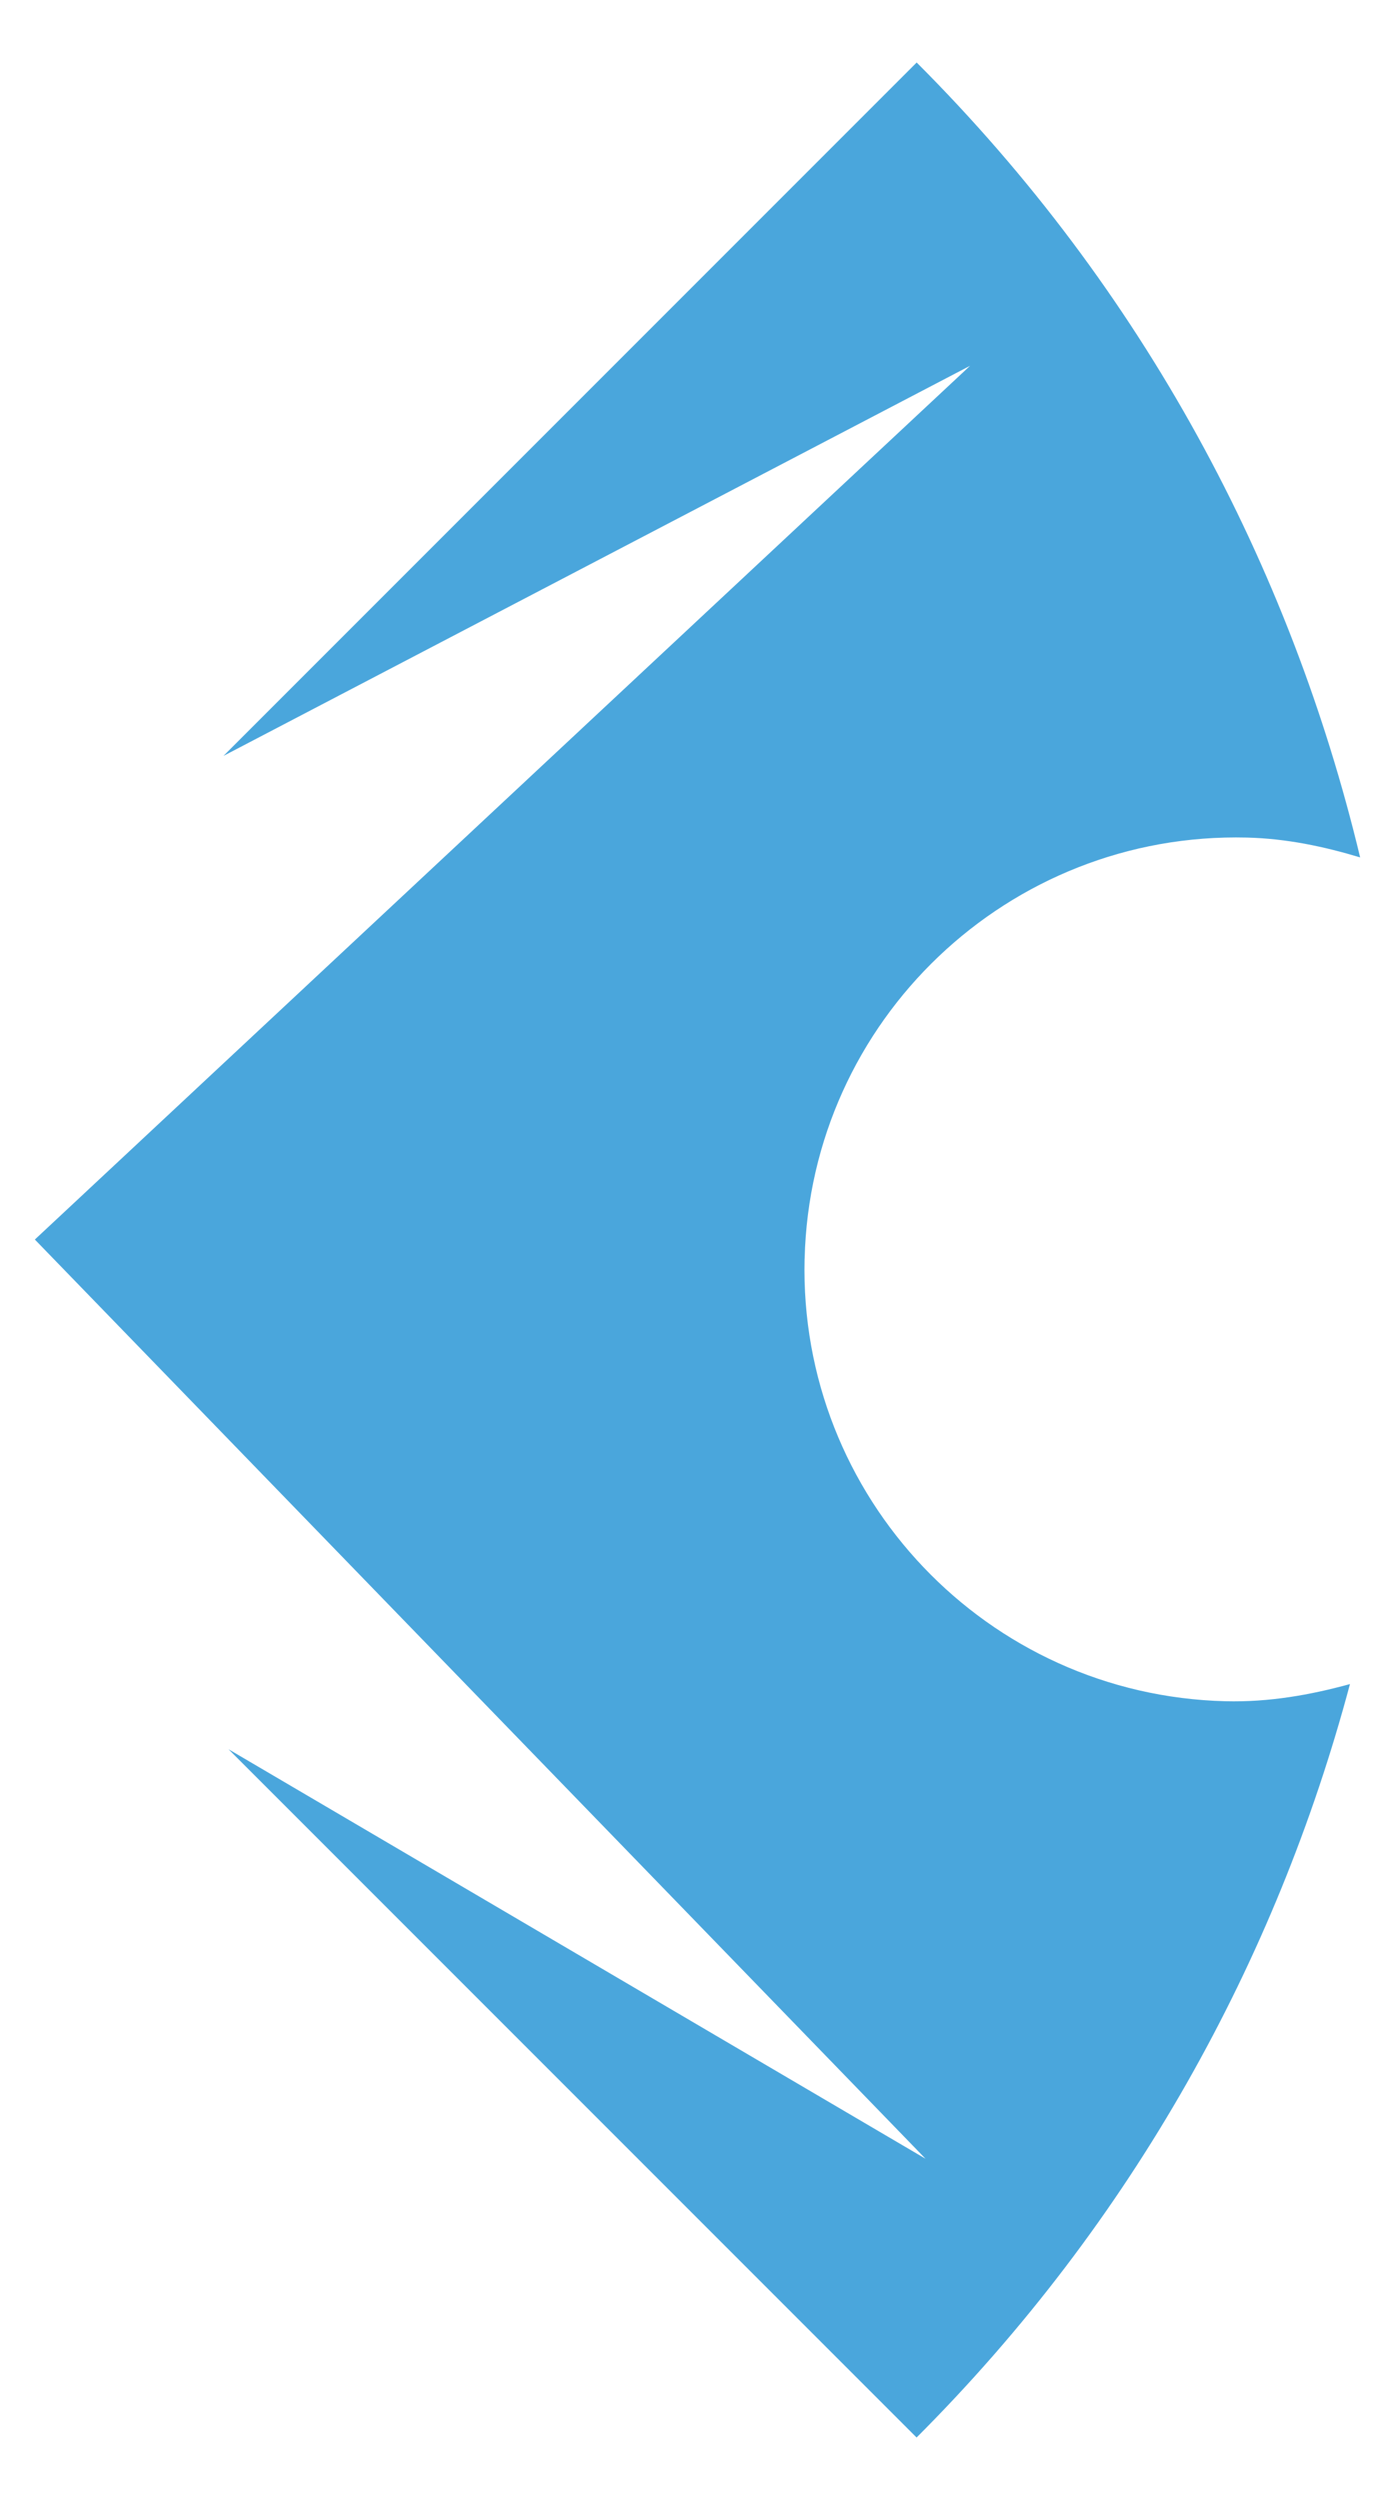 <?xml version="1.0" encoding="UTF-8"?><svg id="Capa_1" xmlns="http://www.w3.org/2000/svg" viewBox="0 0 377 675.44"><defs><style>.cls-1{fill:#4aa6dc;stroke-width:0px;}</style></defs><path class="cls-1" d="M217.45,340.06c1.6-64.44,55.14-115.37,119.57-113.77,10.69.27,20.8,2.42,30.56,5.36-18.85-78.67-58.45-153.37-119.85-214.76L60.4,204.22l201.77-105.4L9.42,334.89l240.71,248.35-188.37-110.64,185.95,185.95c58.47-58.47,97.23-129.02,117.12-203.56-10.75,2.95-21.91,4.93-33.63,4.64-64.43-1.61-115.37-55.14-113.76-119.58Z"/></svg>